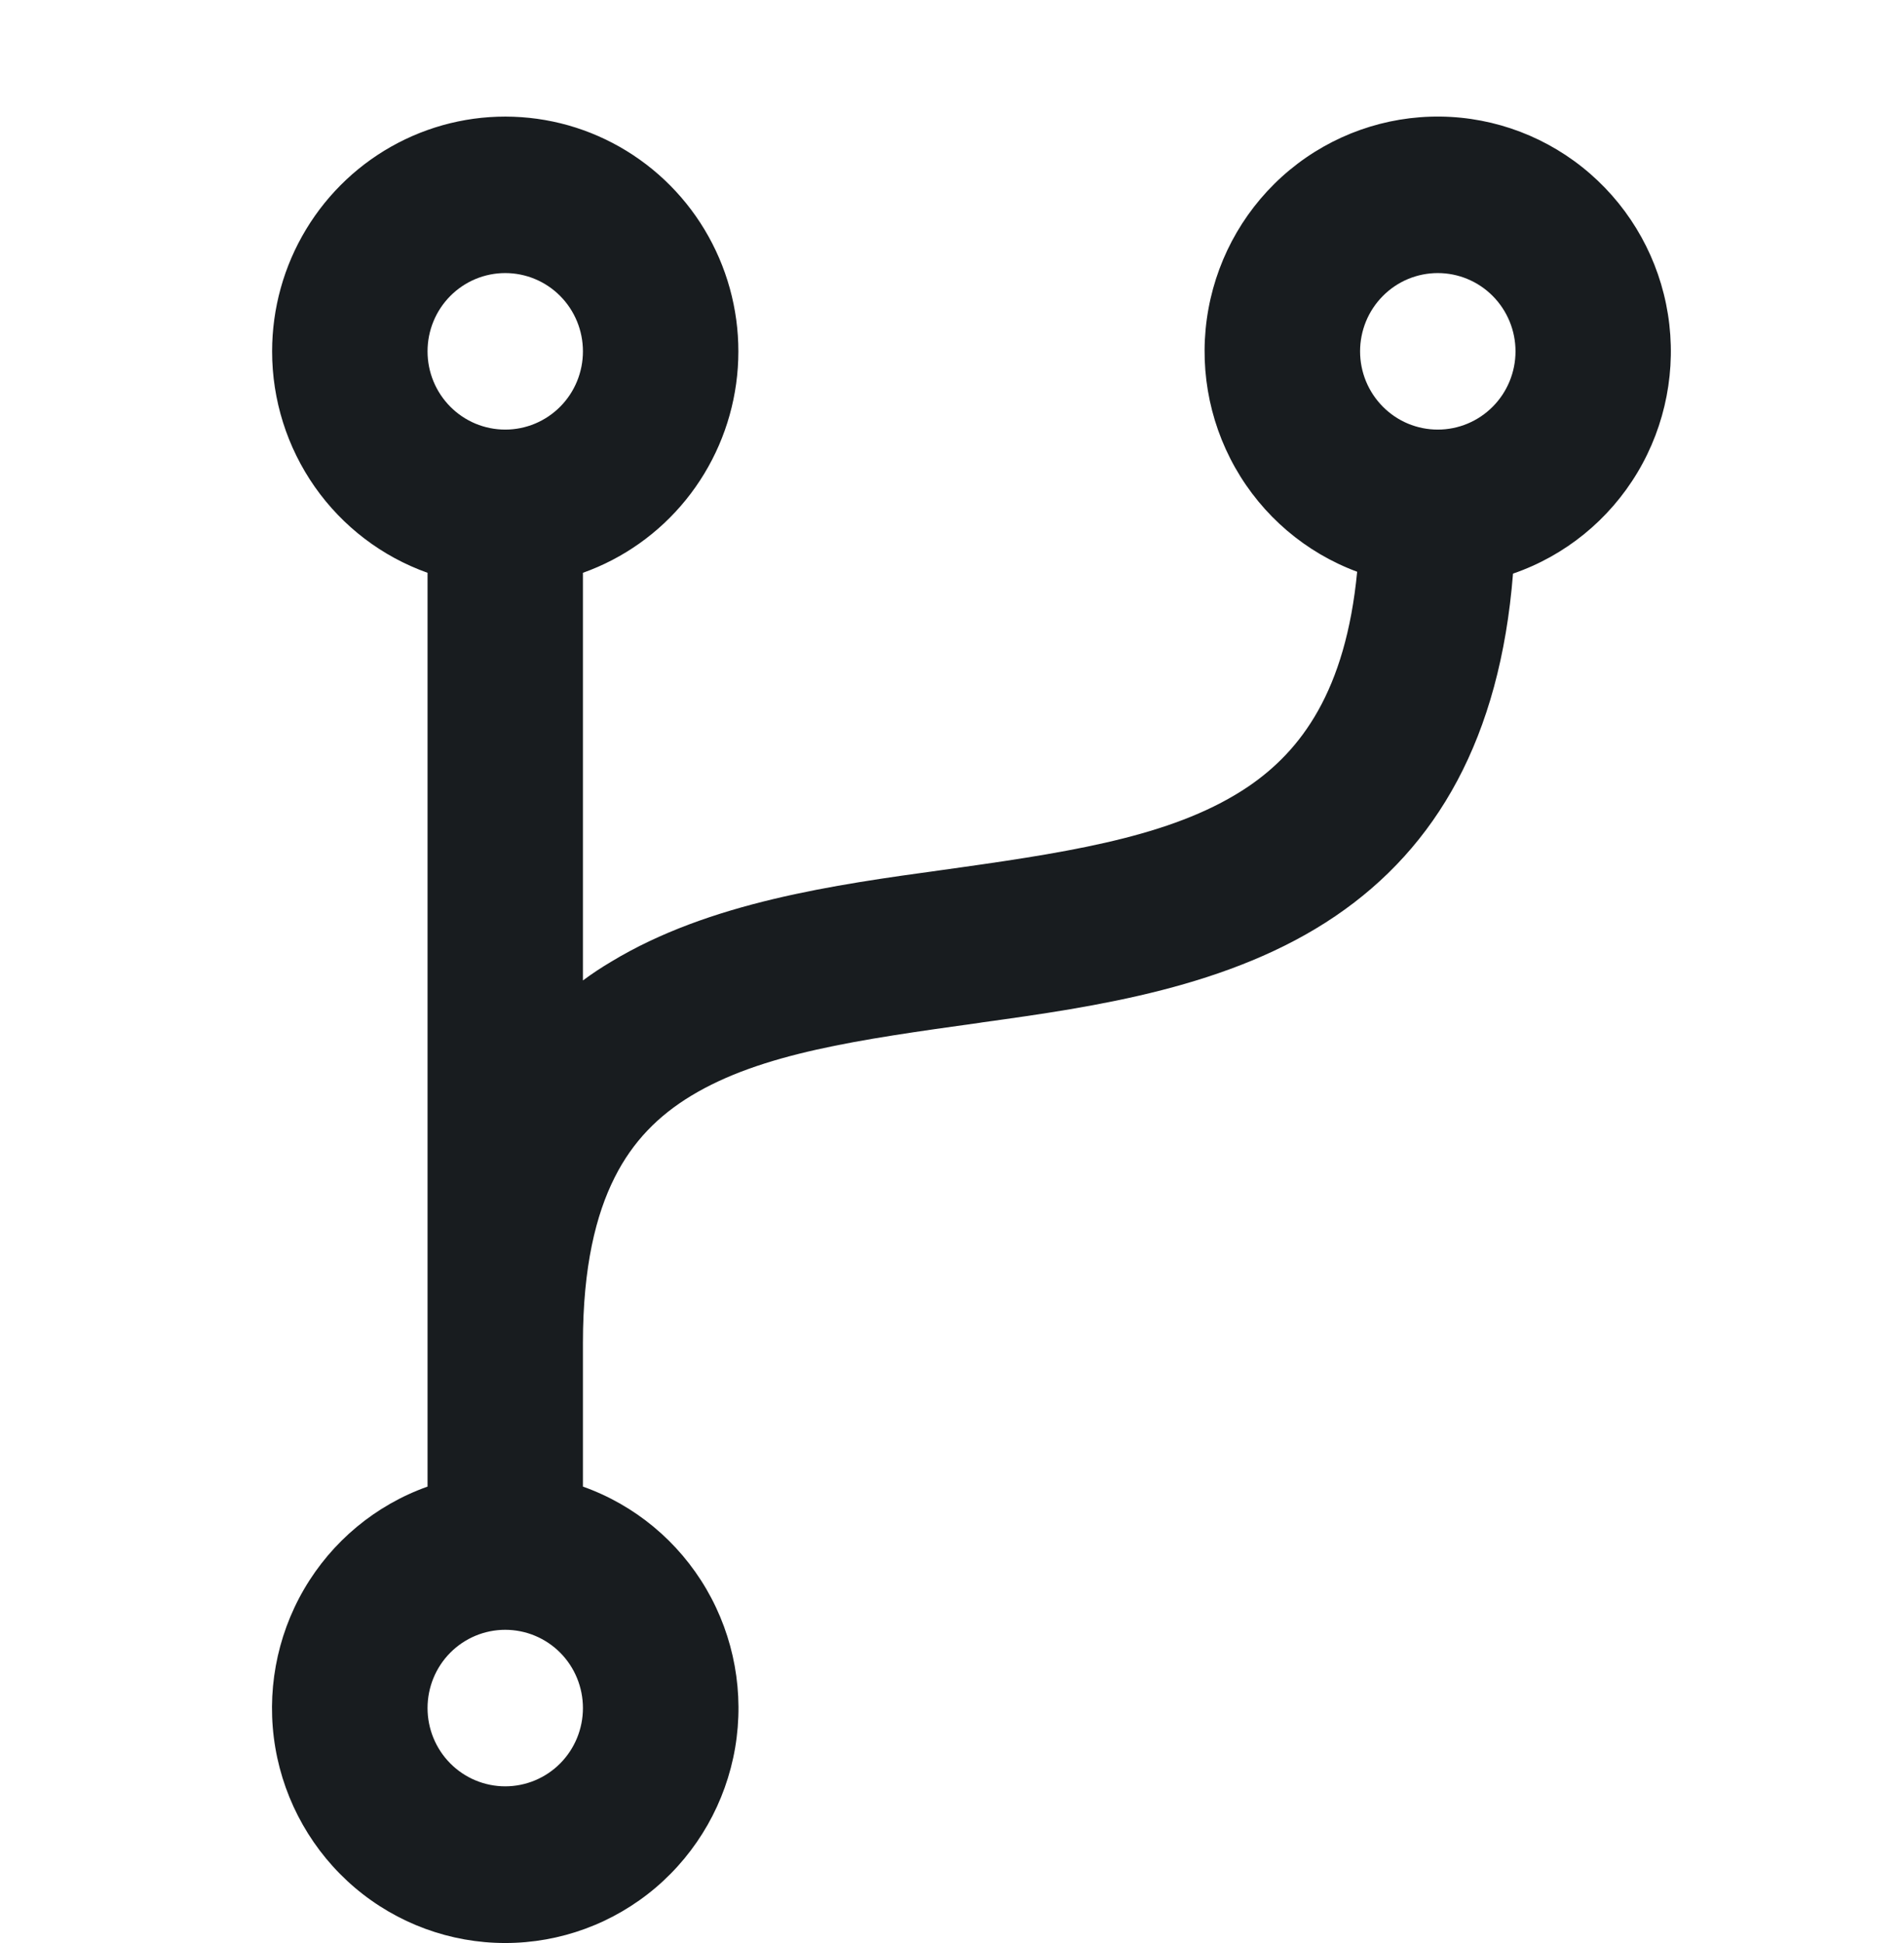<svg width="49" height="50" viewBox="0 0 49 50" fill="none" xmlns="http://www.w3.org/2000/svg">
<path d="M13.002 7.027C12.74 7.027 12.48 7.079 12.237 7.18C11.995 7.281 11.774 7.43 11.588 7.617C11.403 7.804 11.255 8.026 11.155 8.27C11.054 8.515 11.003 8.777 11.003 9.041C11.003 9.306 11.054 9.568 11.155 9.812C11.255 10.056 11.403 10.278 11.588 10.465C11.774 10.652 11.995 10.801 12.237 10.902C12.48 11.003 12.74 11.055 13.002 11.055C13.533 11.055 14.042 10.843 14.417 10.465C14.792 10.088 15.002 9.575 15.002 9.041C15.002 8.507 14.792 7.995 14.417 7.617C14.042 7.239 13.533 7.027 13.002 7.027ZM7.003 9.041C7.003 7.933 7.306 6.847 7.878 5.901C8.45 4.955 9.269 4.185 10.246 3.676C11.223 3.167 12.319 2.938 13.417 3.015C14.514 3.091 15.569 3.47 16.467 4.11C17.365 4.749 18.071 5.625 18.508 6.642C18.945 7.658 19.097 8.776 18.945 9.874C18.794 10.971 18.346 12.005 17.651 12.863C16.956 13.721 16.039 14.371 15.002 14.74V25.23C15.234 25.058 15.473 24.899 15.722 24.752C18.253 23.216 21.496 22.767 24.25 22.388L24.727 22.321C27.823 21.886 30.333 21.456 32.133 20.235C33.479 19.316 34.631 17.791 34.927 14.713C33.599 14.221 32.487 13.272 31.787 12.034C31.087 10.796 30.843 9.348 31.1 7.947C31.356 6.545 32.096 5.281 33.189 4.375C34.282 3.47 35.657 2.983 37.072 3C38.487 3.017 39.85 3.538 40.921 4.469C41.992 5.4 42.702 6.682 42.925 8.089C43.148 9.496 42.87 10.938 42.141 12.158C41.411 13.379 40.277 14.301 38.938 14.761C38.602 18.997 36.97 21.803 34.373 23.57C31.671 25.41 28.181 25.907 25.279 26.309L25.213 26.32C22.093 26.755 19.594 27.104 17.784 28.2C16.944 28.71 16.285 29.371 15.818 30.3C15.338 31.251 15.002 32.599 15.002 34.554V38.255C16.338 38.73 17.463 39.665 18.18 40.895C18.896 42.125 19.158 43.571 18.919 44.977C18.679 46.382 17.954 47.657 16.872 48.577C15.789 49.496 14.419 50 13.002 50C11.586 50 10.216 49.496 9.133 48.577C8.051 47.657 7.326 46.382 7.086 44.977C6.847 43.571 7.109 42.125 7.825 40.895C8.542 39.665 9.667 38.73 11.003 38.255V14.74C9.832 14.323 8.82 13.552 8.103 12.531C7.387 11.51 7.002 10.291 7.003 9.041ZM37.002 7.027C36.739 7.027 36.479 7.079 36.236 7.18C35.994 7.281 35.773 7.43 35.588 7.617C35.402 7.804 35.255 8.026 35.154 8.27C35.054 8.515 35.002 8.777 35.002 9.041C35.002 9.306 35.054 9.568 35.154 9.812C35.255 10.056 35.402 10.278 35.588 10.465C35.773 10.652 35.994 10.801 36.236 10.902C36.479 11.003 36.739 11.055 37.002 11.055C37.532 11.055 38.041 10.843 38.416 10.465C38.791 10.088 39.002 9.575 39.002 9.041C39.002 8.507 38.791 7.995 38.416 7.617C38.041 7.239 37.532 7.027 37.002 7.027ZM13.002 41.94C12.472 41.94 11.963 42.152 11.588 42.529C11.213 42.907 11.003 43.419 11.003 43.954C11.003 44.488 11.213 45 11.588 45.378C11.963 45.756 12.472 45.968 13.002 45.968C13.533 45.968 14.042 45.756 14.417 45.378C14.792 45 15.002 44.488 15.002 43.954C15.002 43.419 14.792 42.907 14.417 42.529C14.042 42.152 13.533 41.94 13.002 41.94Z" fill="#181C1F"/>
</svg>
